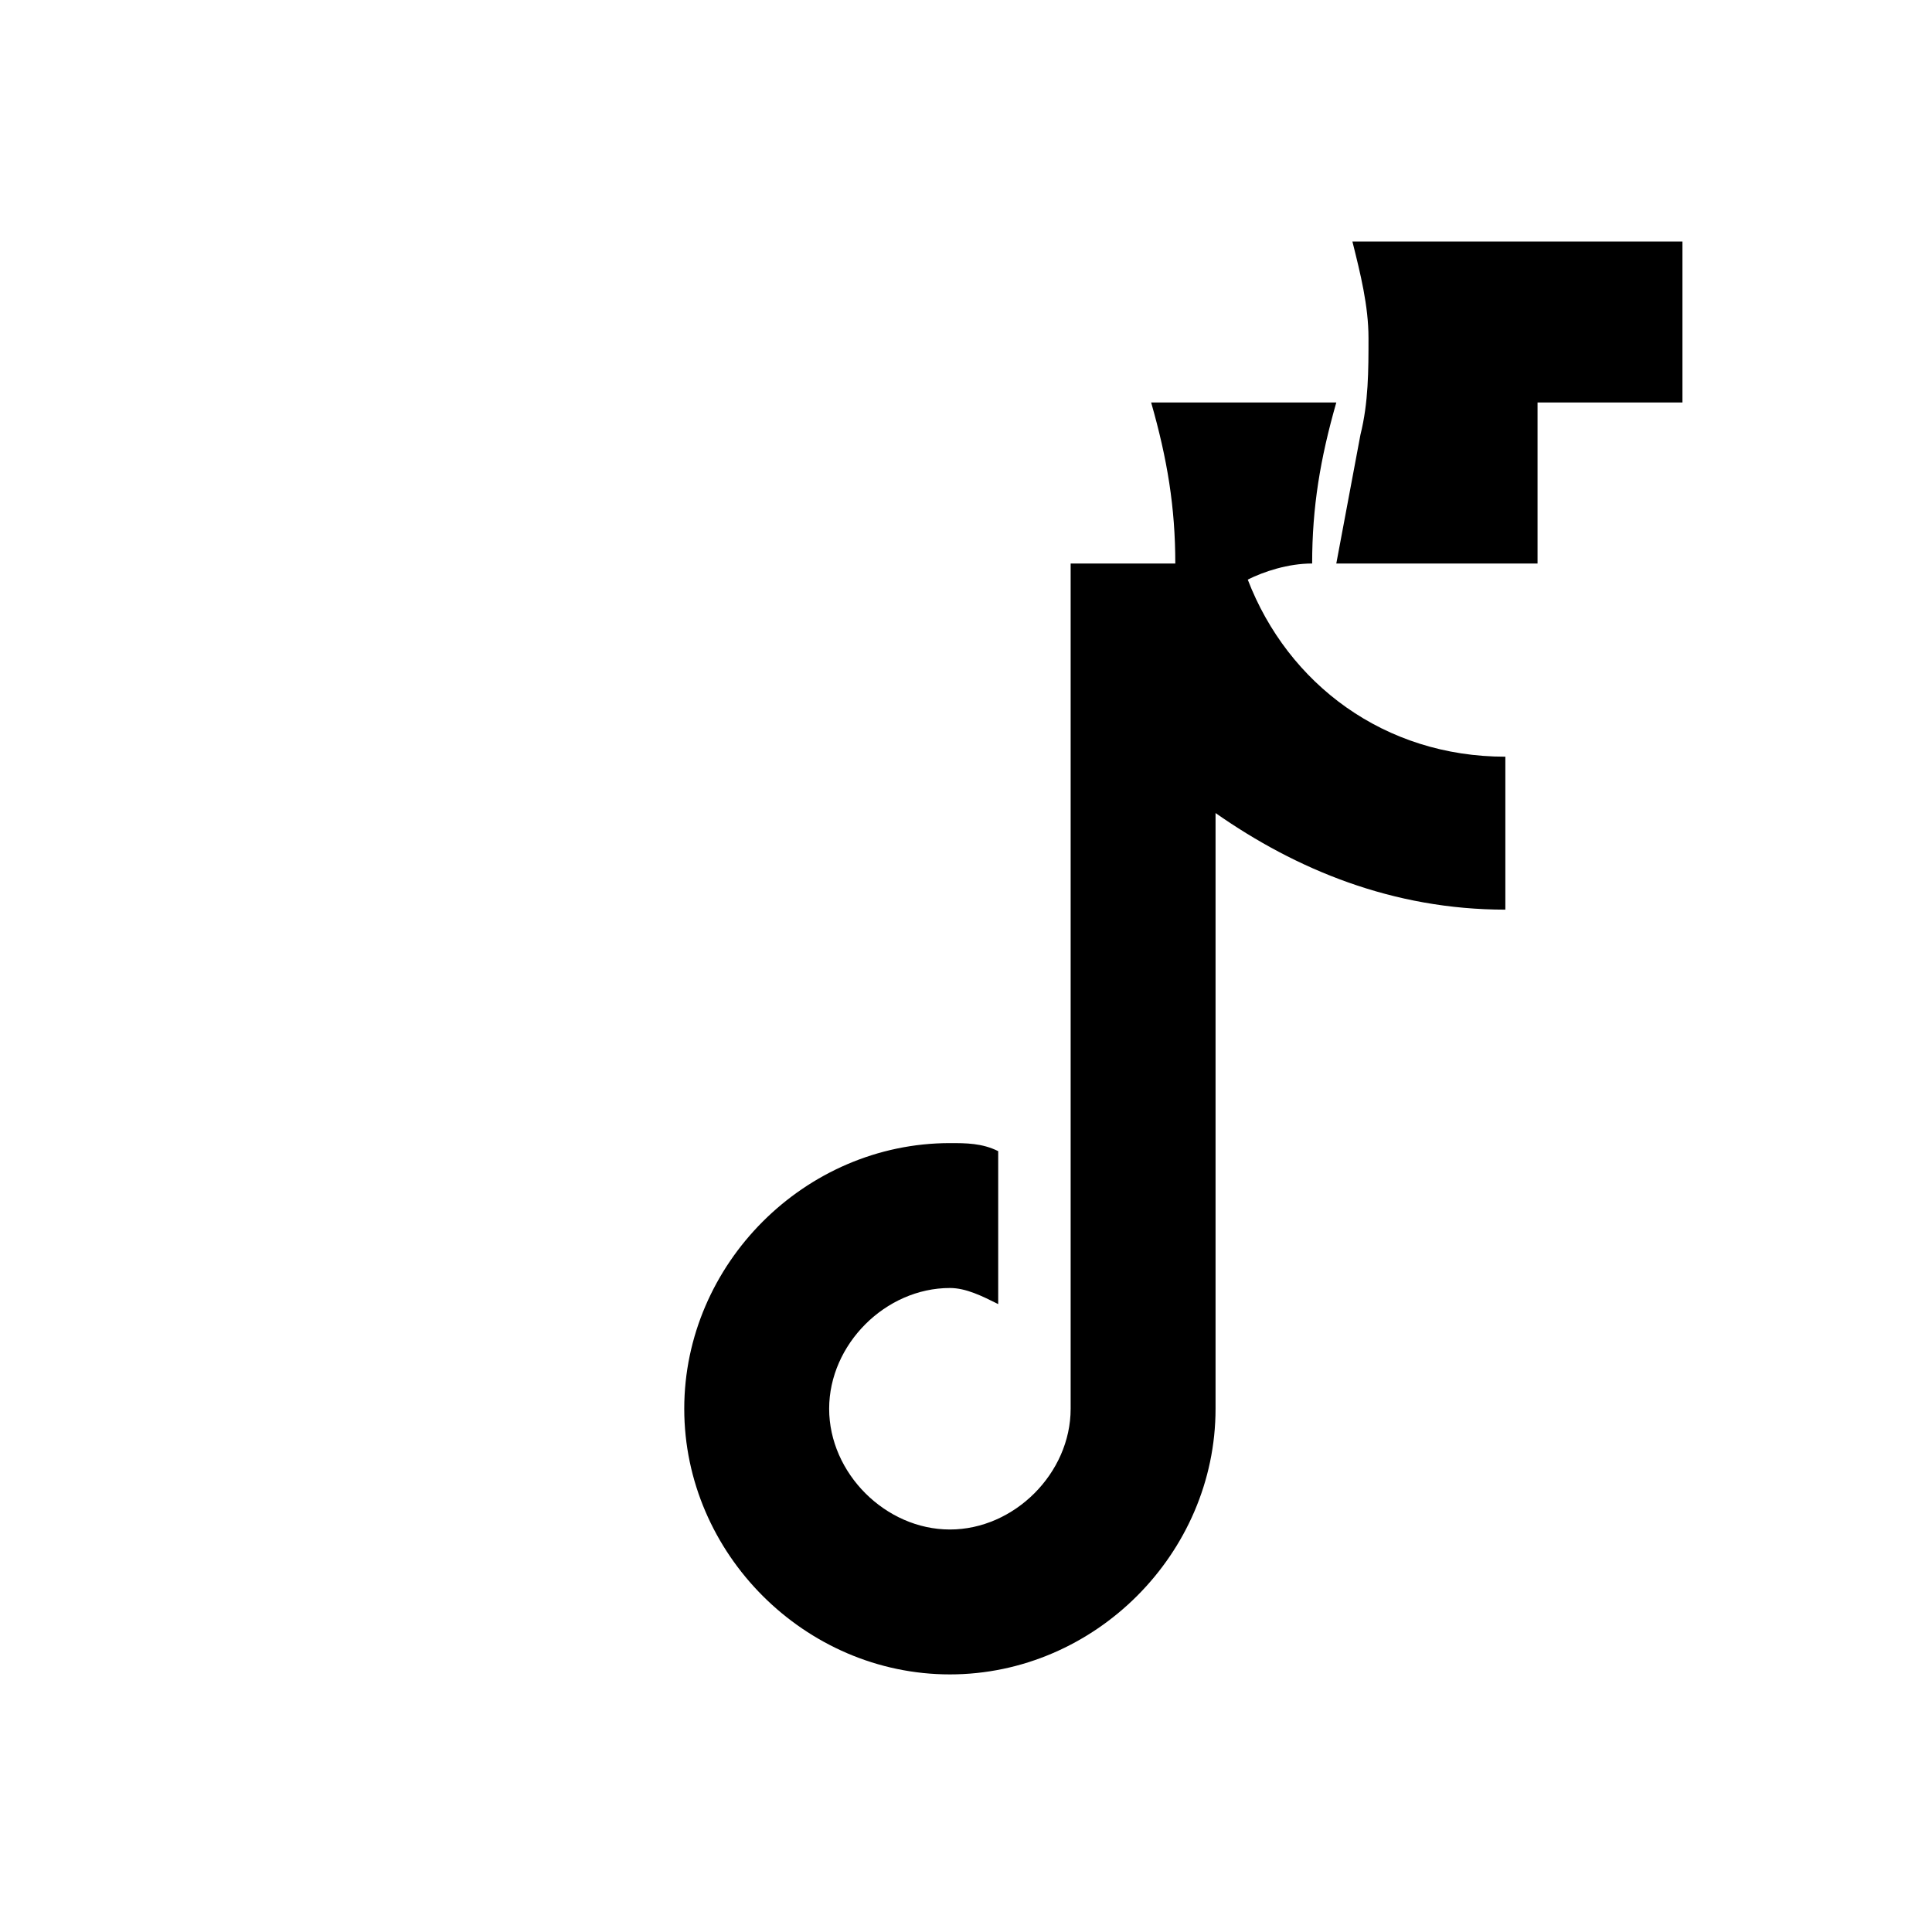 <?xml version="1.0" encoding="UTF-8"?>
<svg width="24" height="24" viewBox="0 0 24 24" fill="none" xmlns="http://www.w3.org/2000/svg">
    <path d="M16.6 5C16.4 5.7 16.3 6.3 16.3 7H14.6C14.6 6.3 14.5 5.7 14.3 5H16.6ZM19.1 7V5H20.9V3H16.8C16.9 3.4 17 3.8 17 4.2C17 4.6 17 5 16.9 5.4L16.6 7H19.1ZM16.3 7H14.6H13.3V17.5C13.3 18.3 12.6 19 11.8 19C11 19 10.3 18.3 10.3 17.5C10.3 16.7 11 16 11.8 16C12 16 12.2 16.1 12.4 16.2V14.3C12.2 14.2 12 14.2 11.8 14.2C10 14.2 8.5 15.7 8.5 17.5C8.5 19.3 10 20.8 11.8 20.8C13.6 20.8 15.1 19.3 15.1 17.5V10.1C16.1 10.8 17.3 11.3 18.7 11.3V9.4C17.2 9.4 16 8.5 15.5 7.2C15.7 7.1 16 7 16.3 7Z" fill="#000000"/>
</svg> 